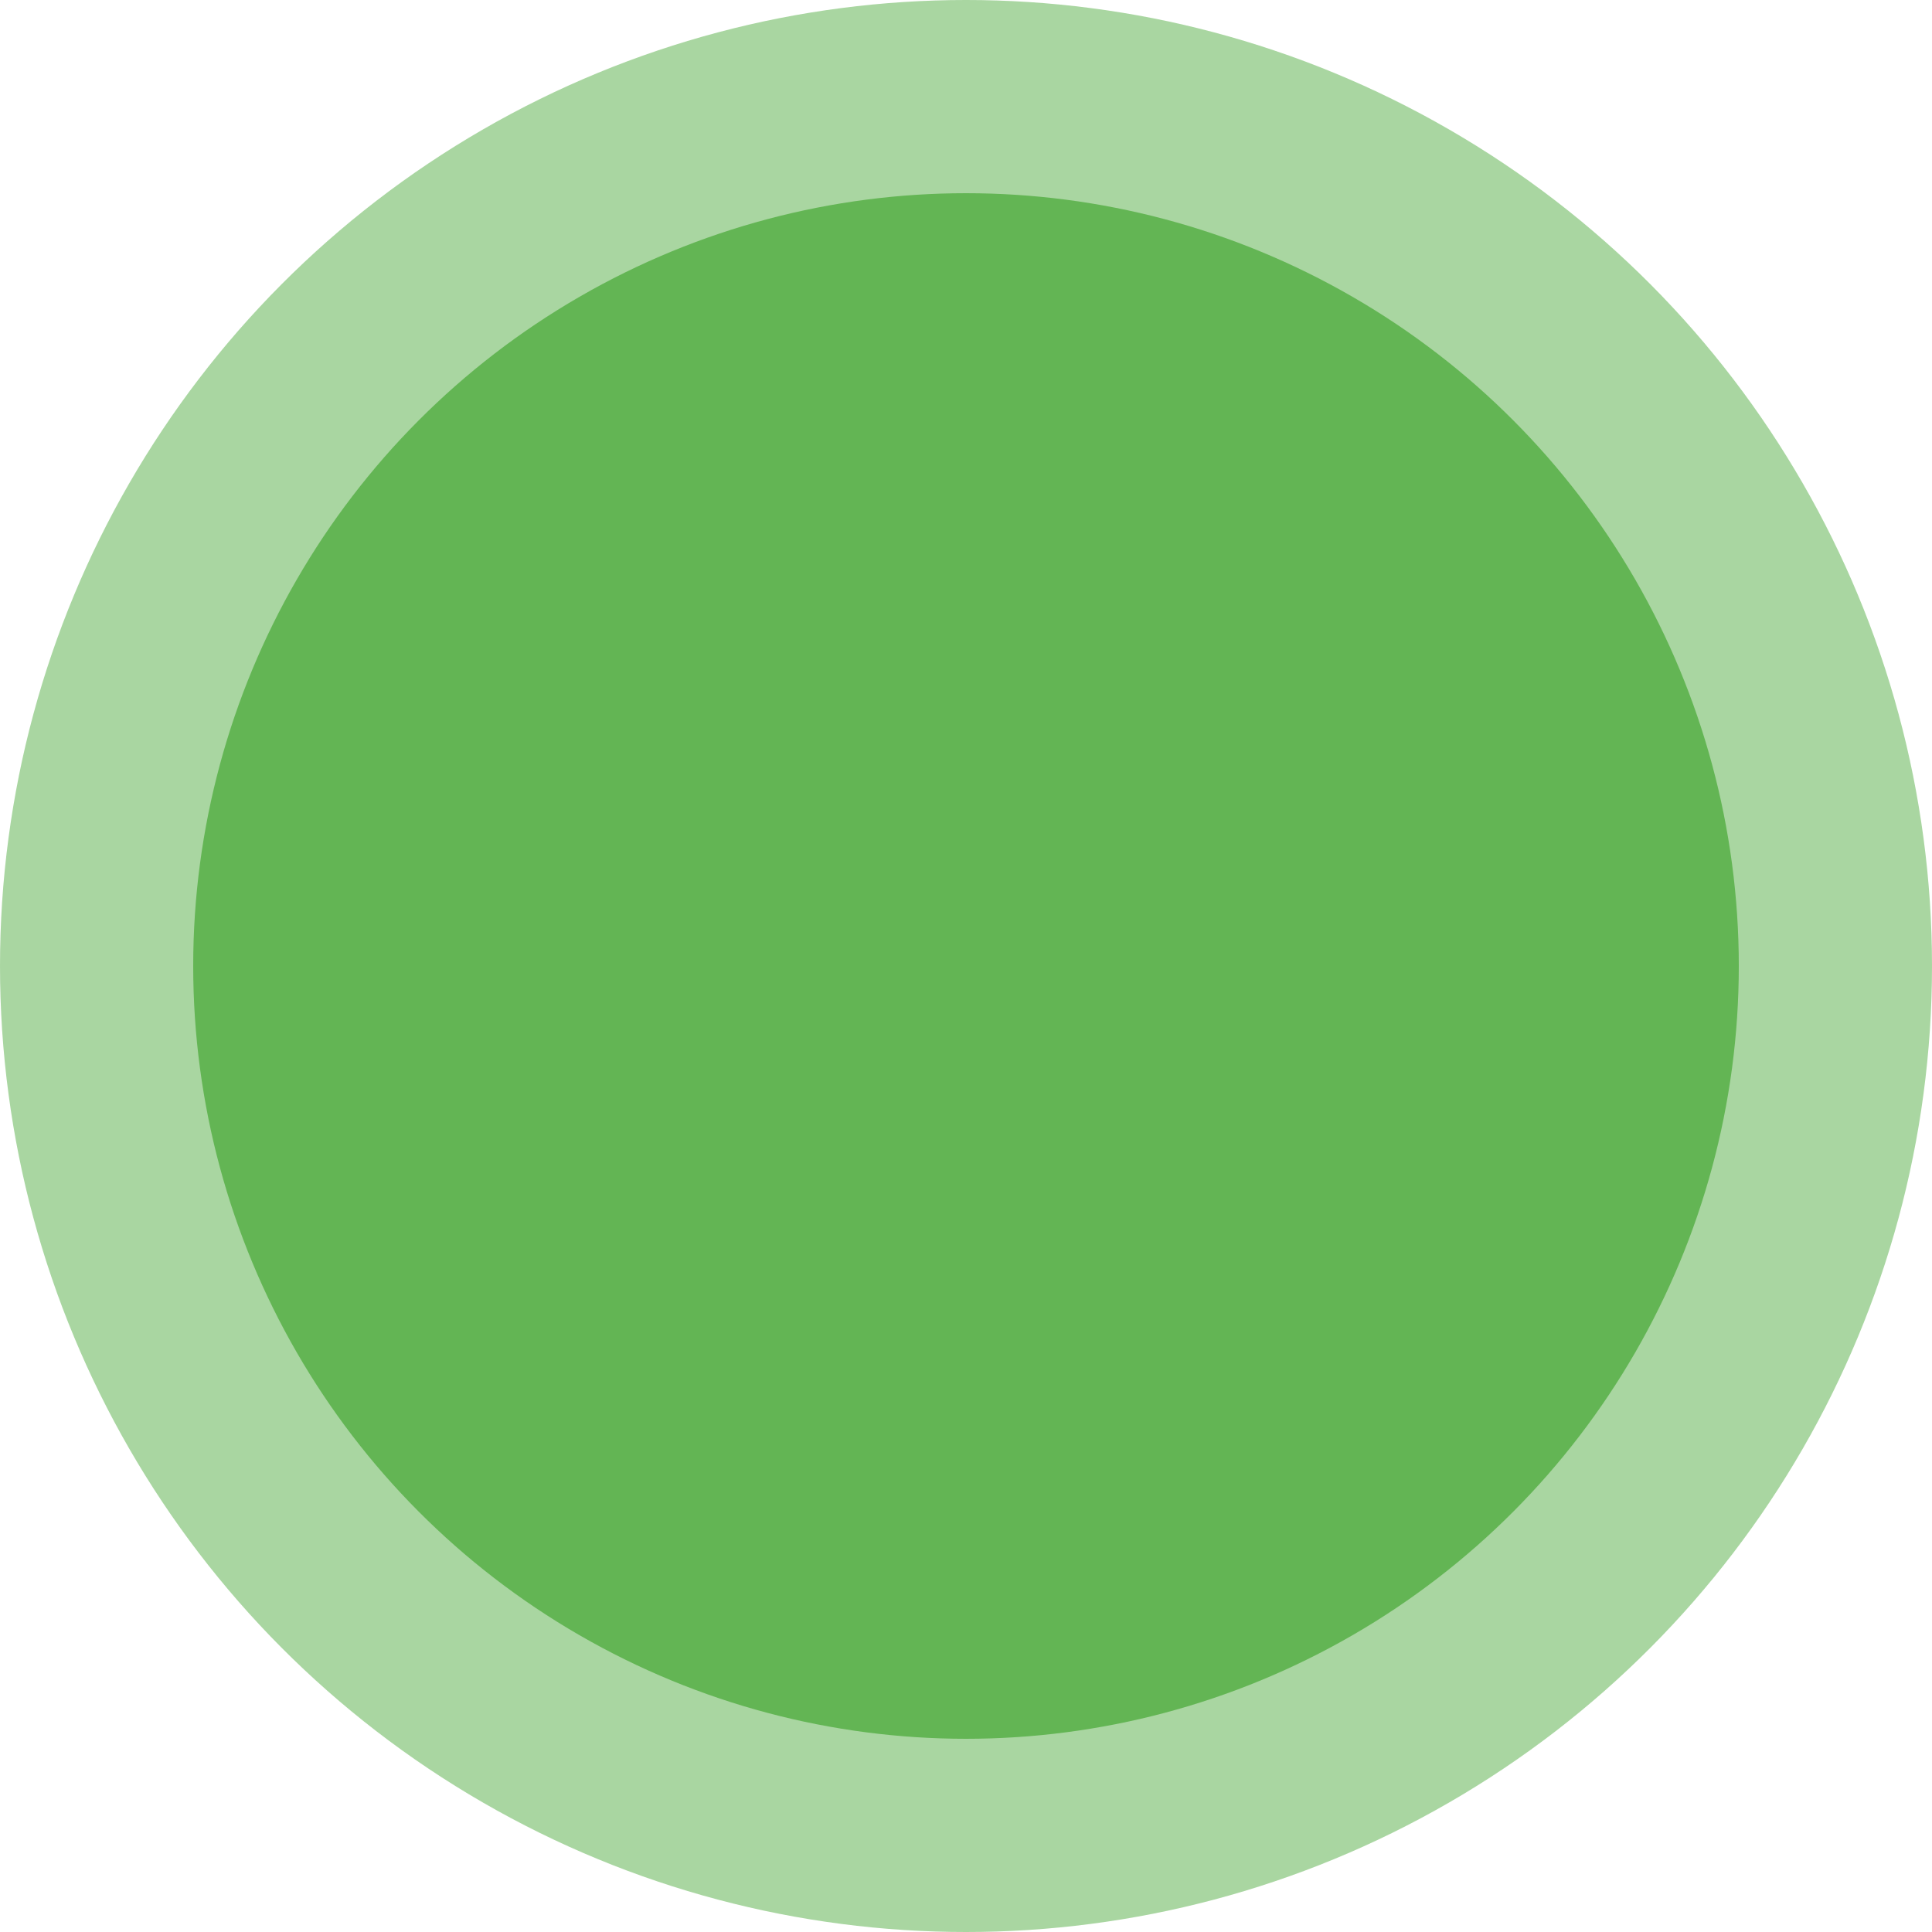 <svg xmlns="http://www.w3.org/2000/svg" width="40" height="40" viewBox="0 0 40 40">
  <g id="Focus_icon" data-name="Focus icon" transform="translate(-1170 -1027)">
    <circle id="Ellipse_2" data-name="Ellipse 2" cx="20" cy="20" r="20" transform="translate(1170 1027)" fill="#63b554" opacity="0.547"></circle>
    <circle id="Ellipse_1" data-name="Ellipse 1" cx="16" cy="16" r="16" transform="translate(1174 1031)" fill="#63b554"></circle>
  </g>
</svg>
